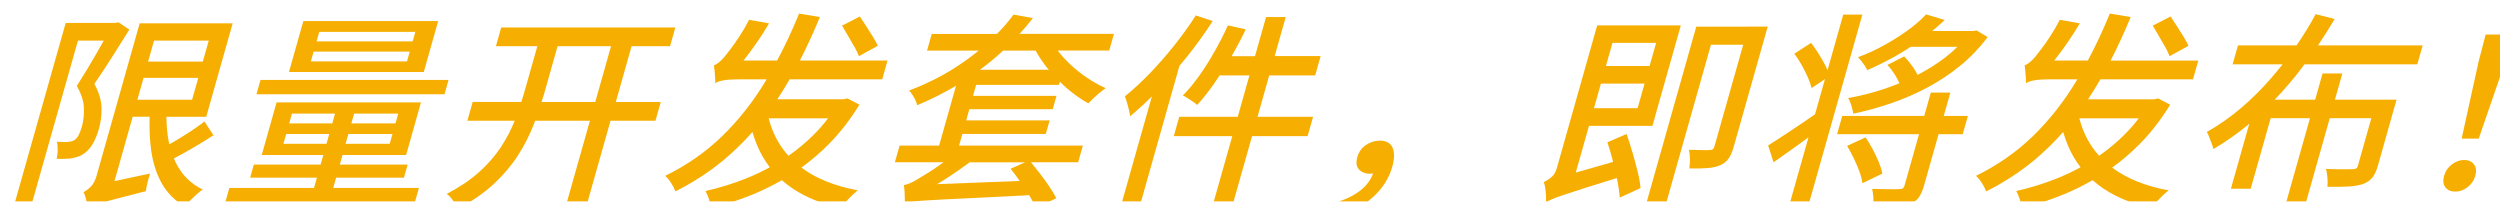 <?xml version="1.0" encoding="UTF-8"?>
<svg id="_圖層_2" data-name="圖層 2" xmlns="http://www.w3.org/2000/svg" xmlns:xlink="http://www.w3.org/1999/xlink" viewBox="0 0 553.61 44.64">
  <defs>
    <style>
      .cls-1 {
        fill: #f6ae00;
      }

      .cls-2 {
        filter: url(#drop-shadow-1);
      }
    </style>
    <filter id="drop-shadow-1" x="-3.67" y="-3.11" width="567" height="57" filterUnits="userSpaceOnUse">
      <feOffset dx="3" dy="3"/>
      <feGaussianBlur result="blur" stdDeviation="2"/>
      <feFlood flood-color="#000" flood-opacity=".75"/>
      <feComposite in2="blur" operator="in"/>
      <feComposite in="SourceGraphic"/>
    </filter>
  </defs>
  <g id="_圖層_1-2" data-name="圖層 1">
    <g class="cls-2">
      <path class="cls-1" d="M40.83,29.09c1.2-.72,2.35-1.44,3.44-2.14l-2-3.04c-.87.68-1.88,1.4-3.05,2.17-1.17.77-2.34,1.5-3.52,2.19-.42.24-.81.46-1.2.69-.04-.17-.09-.33-.12-.5-.34-1.76-.52-3.63-.53-5.6h8.82l5.85-20.69h-20.59l-9.55,33.77c-.29,1.04-.73,1.85-1.3,2.42-.58.57-1.11.96-1.6,1.17.17.28.31.63.44,1.06.12.43.23.87.32,1.31.09.44.14.82.14,1.13.32-.15.71-.32,1.16-.51.45-.18,1.12-.4,2-.65.88-.25,2.1-.57,3.66-.97,1.56-.4,3.59-.92,6.11-1.57.04-.46.15-1.07.34-1.84.19-.77.38-1.46.59-2.07l-7.89,1.69,4.03-14.26h3.75c-.08,2.69.03,5.2.36,7.53.4,2.78,1.19,5.21,2.38,7.3,1.19,2.09,2.87,3.76,5.03,5.02.33-.4.73-.83,1.19-1.29.47-.46.95-.91,1.44-1.36.5-.45.95-.81,1.37-1.08-2.08-1.01-3.73-2.42-4.96-4.22-.56-.82-1.03-1.72-1.44-2.67.56-.3,1.15-.61,1.77-.95,1.18-.65,2.37-1.33,3.57-2.05ZM43.23,5.99l-1.32,4.65h-12.12l1.32-4.65h12.12ZM28.79,14.24h12.12l-1.37,4.84h-12.12l1.37-4.84Z"/>
      <path class="cls-1" d="M17.48,28.95c.58-.97,1.06-2.13,1.44-3.48.4-1.41.59-2.94.56-4.58-.03-1.64-.55-3.42-1.58-5.32,1.25-1.81,2.55-3.79,3.92-5.94,1.36-2.15,2.63-4.18,3.82-6.08l-2.4-1.61-.68.14h-11.01L0,42.89h3.82L14.26,5.99h5.72c-.58,1.03-1.2,2.12-1.86,3.27-.67,1.17-1.36,2.33-2.07,3.5-.71,1.17-1.4,2.26-2.05,3.27,1.01,1.75,1.54,3.39,1.58,4.91.05,1.52-.1,2.88-.44,4.08-.2.71-.44,1.33-.71,1.87-.28.54-.62.93-1.02,1.17-.4.22-.88.34-1.44.37-.32.03-.68.04-1.09.02-.41-.02-.84-.04-1.29-.07.15.55.21,1.2.19,1.94-.03.74-.11,1.35-.24,1.84.51.03,1.04.04,1.58.02.54-.02,1.03-.04,1.47-.07.52-.09,1.01-.21,1.48-.35.47-.14.89-.33,1.27-.58.85-.52,1.57-1.27,2.15-2.23Z"/>
      <path class="cls-1" d="M86.93,31.33l3.29-11.66h-31.97l-3.29,11.66h13.64l-.6,2.12h-14.79l-.82,2.9h14.79l-.64,2.26h-18.75l-.92,3.27h41.97l.93-3.27h-18.98l.64-2.26h15.02l.82-2.9h-15.02l.6-2.12h14.1ZM83.3,28.84h-9.77l.61-2.17h9.77l-.61,2.17ZM84.58,24.32h-9.77l.61-2.17h9.77l-.61,2.17ZM61.65,22.16h9.54l-.61,2.17h-9.54l.61-2.17ZM59.76,28.84l.61-2.17h9.54l-.61,2.17h-9.54Z"/>
      <polygon class="cls-1" points="54.69 14.7 53.79 17.87 95.43 17.87 96.33 14.7 54.69 14.7"/>
      <path class="cls-1" d="M94.03,1.66h-29.85l-3.19,11.29h29.85l3.19-11.29ZM87.12,10.6h-21.28l.61-2.17h21.29l-.61,2.17ZM88.38,6.17h-21.28l.6-2.12h21.28l-.6,2.12Z"/>
      <path class="cls-1" d="M136.86,7.23h8.52l1.17-4.15h-38.56l-1.17,4.15h9.17l-3,10.6c-.16.58-.36,1.17-.55,1.75h-10.77l-1.17,4.15h10.48c-.79,2-1.82,3.95-3.06,5.85-1.25,1.9-2.84,3.73-4.77,5.48-1.94,1.75-4.35,3.38-7.23,4.88.34.21.67.52.98.92.32.4.63.8.93,1.2.3.4.53.77.68,1.11,3.11-1.66,5.74-3.49,7.88-5.48,2.14-2,3.92-4.1,5.33-6.31,1.41-2.21,2.56-4.46,3.45-6.75.12-.3.21-.6.33-.9h12.14l-5.46,19.3h4.56l5.46-19.3h9.95l1.17-4.15h-9.95l3.49-12.35ZM116.93,19.58c.18-.57.37-1.14.53-1.71l3.01-10.64h11.84l-3.49,12.35h-11.89Z"/>
      <path class="cls-1" d="M178.58.78l-4.62-.78c-1.5,3.68-3.13,7.14-4.87,10.41h-7.46c.14-.17.27-.33.41-.51.91-1.17,1.83-2.42,2.74-3.75.92-1.34,1.76-2.66,2.53-3.98l-4.43-.78c-.61,1.2-1.29,2.37-2.03,3.5-.74,1.14-1.42,2.12-2.05,2.95-.63.83-1.09,1.41-1.37,1.75-.42.49-.82.9-1.22,1.22-.4.32-.77.55-1.11.67.06.34.11.76.15,1.27.04.51.08,1.01.11,1.5.03.49.05.89.05,1.2.29-.28.88-.49,1.75-.65.87-.15,2-.23,3.38-.23h6.22c-.09.16-.18.33-.28.48-2.76,4.56-5.95,8.59-9.55,12.09-3.6,3.5-7.81,6.44-12.62,8.8.3.25.6.58.91,1.01.31.43.58.87.83,1.31.24.45.41.82.51,1.13,3.9-1.97,7.42-4.25,10.55-6.84,2.33-1.93,4.5-4.04,6.51-6.32.57,1.96,1.31,3.78,2.25,5.42.48.84,1.02,1.63,1.6,2.39-1.82.99-3.69,1.88-5.63,2.63-2.83,1.11-5.71,1.98-8.62,2.63.27.46.53,1.06.78,1.8s.4,1.4.45,1.98c3.23-.8,6.39-1.84,9.47-3.11,2.14-.89,4.21-1.92,6.22-3.07.76.67,1.57,1.31,2.45,1.89,2.86,1.9,6.36,3.33,10.51,4.28.33-.4.71-.84,1.16-1.34.45-.49.91-.97,1.39-1.43.48-.46.92-.84,1.32-1.15-5.14-.95-9.3-2.64-12.51-5.04,2.16-1.56,4.23-3.32,6.17-5.3,2.46-2.5,4.69-5.38,6.68-8.64l-2.65-1.38-.88.19h-14.65c.95-1.42,1.85-2.9,2.73-4.42h20.5l1.17-4.15h-19.41c1.56-3.03,3.04-6.24,4.44-9.63ZM171.6,31.5c-2.12-2.35-3.58-5.12-4.38-8.29h13.14c-1.01,1.32-2.09,2.57-3.27,3.73-1.7,1.68-3.53,3.2-5.48,4.55Z"/>
      <path class="cls-1" d="M186.23,7.39c.44.78.76,1.47.96,2.05l4.2-2.3c-.27-.58-.62-1.24-1.08-1.98-.45-.74-.93-1.5-1.45-2.3-.51-.8-.99-1.54-1.45-2.21l-3.94,2.03c.42.71.87,1.47,1.35,2.3.49.83.95,1.64,1.39,2.42Z"/>
      <path class="cls-1" d="M225.74,1.01l-4.29-.78c-1.03,1.41-2.26,2.84-3.68,4.28h-14.44l-1.04,3.69h11.45c-1.69,1.37-3.53,2.71-5.55,3.98-2.94,1.86-6.23,3.48-9.87,4.86.24.25.48.56.72.94.24.38.46.78.66,1.17.19.4.33.78.41,1.15,3.1-1.3,5.95-2.75,8.6-4.32l-3.75,13.26h-8.75l-1.04,3.69h10.77c-1.17.85-2.24,1.59-3.19,2.19-1.05.66-1.81,1.13-2.29,1.4-.64.4-1.22.72-1.77.97-.54.25-1.06.42-1.55.51.08.37.13.81.16,1.31.03.51.04,1.01.06,1.5.01.4,0,.73,0,1l-.05.19s.03,0,.05-.01c0,0,0,0,0,.01,0,0,0,0,0-.01.39-.12.86-.22,1.42-.31.58-.09,1.44-.18,2.58-.25,1.14-.08,2.75-.17,4.82-.28,2.07-.11,4.77-.24,8.1-.39,2.9-.13,6.44-.32,10.61-.54.03.04.05.09.08.13.62,1.01,1.1,1.9,1.43,2.67l4.52-2.12c-.4-.77-.93-1.65-1.6-2.65-.67-1-1.39-2-2.17-2.99-.66-.84-1.27-1.61-1.86-2.33h10.46l1.04-3.69h-27.41l.73-2.58h18.47l.85-2.99h-18.48l.7-2.49h18.47l.83-2.95h-18.48l.69-2.44h18.34l.2-.7c.5.49,1,.98,1.53,1.44,1.58,1.35,3.17,2.47,4.76,3.36.34-.34.73-.72,1.18-1.15.44-.43.91-.84,1.39-1.24.48-.4.91-.72,1.29-.97-1.67-.74-3.31-1.69-4.93-2.86-1.62-1.17-3.08-2.46-4.37-3.87-.49-.53-.92-1.07-1.33-1.61h11.41l1.04-3.69h-20.89c1.05-1.15,2.04-2.32,2.95-3.5ZM222.81,37.07l-18.31.71c.79-.46,1.58-.95,2.4-1.48,1.68-1.08,3.27-2.21,4.82-3.36h12.29l-3.23,1.43c.67.81,1.35,1.72,2.03,2.7ZM228.91,12.05c.11.14.23.26.34.39h-15.24c1.84-1.36,3.56-2.77,5.13-4.24h7.19c.71,1.3,1.57,2.58,2.57,3.85Z"/>
      <path class="cls-1" d="M259.97,9.42c2.03-2.56,3.89-5.15,5.58-7.76l-3.75-1.24c-1.43,2.24-3.03,4.46-4.78,6.66-1.76,2.2-3.56,4.25-5.41,6.17-1.85,1.92-3.69,3.62-5.52,5.09.15.34.3.79.47,1.36.16.57.31,1.13.45,1.68.13.55.21,1.01.23,1.38,1.6-1.32,3.22-2.8,4.84-4.42l-6.96,24.6h4.19l8.87-31.36c.6-.72,1.2-1.42,1.78-2.16Z"/>
      <path class="cls-1" d="M281.74.78h-4.38l-2.45,8.66h-5.17c1.13-1.97,2.18-3.95,3.12-5.94l-3.95-.88c-.89,1.97-1.88,3.9-2.96,5.8-1.07,1.91-2.2,3.69-3.38,5.34-1.18,1.66-2.39,3.12-3.63,4.38.33.15.69.36,1.09.62.4.26.8.52,1.18.78.39.26.69.5.9.71,1.25-1.38,2.5-2.96,3.76-4.75.41-.58.8-1.19,1.2-1.8h6.61l-2.59,9.17h-12.95l-1.21,4.28h12.95l-4.47,15.8h4.38l4.47-15.8h12.3l1.21-4.28h-12.3l2.59-9.17h10.18l1.21-4.28h-10.18l2.45-8.66Z"/>
      <path class="cls-1" d="M302.52,28.15c-1.04,0-2.05.32-3.01.94-.96.63-1.61,1.54-1.95,2.74-.33,1.17-.2,2.07.39,2.7.59.63,1.41.94,2.45.94.22,0,.43-.02.66-.05-.49,1.31-1.29,2.48-2.45,3.46-1.33,1.14-3.05,2.06-5.16,2.76l.35,2.99c2.84-.83,5.3-2.2,7.36-4.1,2.06-1.9,3.44-4.12,4.16-6.63.49-1.75.51-3.15.06-4.19-.46-1.04-1.41-1.57-2.85-1.57Z"/>
      <path class="cls-1" d="M384.15,2.9h-11.52l-11.33,40.08h4.38l10.2-36.07h7.14l-6.37,22.53c-.09.31-.21.51-.36.62-.15.11-.38.16-.69.16-.29.03-.86.04-1.73.02-.87-.02-1.82-.04-2.86-.07.14.58.21,1.27.22,2.07,0,.8-.04,1.49-.15,2.07,1.59.03,2.94,0,4.06-.09,1.12-.09,2.06-.31,2.83-.65.81-.37,1.43-.88,1.86-1.52.43-.65.79-1.5,1.1-2.58l7.52-26.58h-4.29Z"/>
      <path class="cls-1" d="M358.49,30.75c-.42-1.46-.85-2.82-1.29-4.08l-4.25,1.84c.43,1.29.84,2.68,1.22,4.17.01.06.03.11.04.17l-8.27,2.37,2.93-10.35h14.05l6.29-22.25h-18.52l-8.95,31.65c-.24.86-.65,1.53-1.23,2-.58.48-1.13.82-1.65,1.04.14.37.25.82.33,1.36.08.54.13,1.08.16,1.64.03.55.03,1.04,0,1.47.37-.21.83-.45,1.39-.69.56-.25,1.44-.57,2.65-.97,1.2-.4,2.88-.94,5.05-1.64,1.74-.56,3.94-1.24,6.6-2.05.04.2.09.4.13.6.28,1.41.45,2.66.51,3.73l4.61-2.12c-.1-1.08-.31-2.3-.65-3.66s-.71-2.78-1.13-4.24ZM349.97,20.96l1.54-5.44h9.67l-1.54,5.44h-9.67ZM363.74,6.5l-1.45,5.11h-9.67l1.45-5.11h9.67Z"/>
      <path class="cls-1" d="M434.73,3.73l-.78.14h-9.08c.98-.81,1.91-1.62,2.77-2.44l-4.12-1.24c-1.14,1.23-2.53,2.43-4.15,3.59-1.62,1.17-3.37,2.27-5.24,3.29-1.87,1.03-3.77,1.9-5.69,2.6.21.21.46.49.73.83.27.34.53.69.78,1.06.25.37.43.69.53.97,2.02-.86,4.07-1.87,6.13-3.02,1.2-.67,2.35-1.39,3.49-2.14h10.35c-.82.83-1.71,1.61-2.68,2.35-1.89,1.45-3.94,2.73-6.14,3.87-.25-.54-.57-1.1-.99-1.7-.62-.89-1.28-1.69-1.97-2.4l-3.71,1.89c.66.71,1.28,1.54,1.85,2.49.34.56.6,1.08.81,1.57-1.23.5-2.48.96-3.76,1.38-2.55.83-5.09,1.46-7.61,1.89.28.43.52.98.73,1.66.21.68.35,1.27.41,1.8,2.81-.58,5.6-1.35,8.37-2.3,2.77-.95,5.45-2.11,8.03-3.48s5.01-2.98,7.29-4.84c2.28-1.86,4.3-3.97,6.08-6.33l-2.44-1.47Z"/>
      <path class="cls-1" d="M405.18.23l-3.48,12.31c-.14-.34-.3-.68-.49-1.05-.44-.84-.93-1.7-1.48-2.58-.55-.88-1.11-1.68-1.67-2.42l-3.72,2.4c.56.74,1.1,1.57,1.62,2.49.52.92.98,1.83,1.37,2.72.39.89.67,1.69.84,2.4l2.96-1.99-2.2,7.79c-1.73,1.2-3.45,2.38-5.14,3.5-2.08,1.38-3.83,2.52-5.25,3.41l1.2,3.73c1.68-1.17,3.48-2.44,5.39-3.82.79-.57,1.57-1.15,2.35-1.72l-4.41,15.59h4.24L409.41.23h-4.24Z"/>
      <path class="cls-1" d="M413.02,32.85c-.39-.95-.84-1.9-1.34-2.83-.5-.94-1.03-1.8-1.57-2.6l-4.08,1.89c.5.83.99,1.74,1.47,2.72.47.98.89,1.96,1.25,2.93.36.97.58,1.84.67,2.6l4.42-2.12c-.15-.77-.42-1.63-.81-2.58Z"/>
      <path class="cls-1" d="M428.9,17.51h-4.33l-1.46,5.16h-18.15l-1.15,4.05h18.15l-3.2,11.33c-.09.31-.21.52-.37.65-.16.12-.42.18-.79.18-.41.03-1.19.04-2.36.02-1.16-.02-2.38-.04-3.67-.07.15.55.24,1.23.28,2.03.04.8,0,1.47-.09,2.03,1.84,0,3.41-.03,4.7-.09,1.29-.06,2.38-.26,3.28-.6.95-.31,1.66-.78,2.13-1.43.47-.65.87-1.54,1.19-2.67l3.22-11.38h5.35l1.15-4.05h-5.35l1.46-5.16Z"/>
      <path class="cls-1" d="M476.47,7.39c.44.78.76,1.47.96,2.05l4.2-2.3c-.27-.58-.62-1.24-1.08-1.98-.45-.74-.93-1.5-1.44-2.3-.51-.8-1-1.54-1.45-2.21l-3.94,2.03c.41.71.87,1.47,1.35,2.3.49.83.95,1.64,1.39,2.42Z"/>
      <path class="cls-1" d="M468.83.78l-4.62-.78c-1.5,3.68-3.13,7.14-4.87,10.41h-7.46c.14-.17.27-.33.41-.51.91-1.17,1.83-2.42,2.74-3.75.91-1.34,1.76-2.66,2.53-3.98l-4.43-.78c-.62,1.2-1.29,2.37-2.03,3.5-.73,1.14-1.42,2.12-2.05,2.95-.63.83-1.09,1.41-1.37,1.75-.42.49-.82.9-1.22,1.22s-.77.55-1.11.67c.06.34.11.76.15,1.27s.08,1.01.11,1.5c.03.49.05.89.05,1.2.29-.28.88-.49,1.75-.65.87-.15,2-.23,3.38-.23h6.22c-.09.16-.18.33-.28.48-2.76,4.56-5.95,8.59-9.54,12.09-3.6,3.5-7.81,6.44-12.62,8.8.3.25.6.58.91,1.01s.58.87.83,1.31c.24.45.41.82.51,1.13,3.9-1.97,7.42-4.25,10.55-6.84,2.33-1.93,4.5-4.04,6.51-6.32.57,1.96,1.31,3.78,2.25,5.42.48.84,1.02,1.63,1.6,2.39-1.82.99-3.69,1.88-5.63,2.63-2.83,1.11-5.71,1.98-8.62,2.63.27.46.53,1.06.78,1.8s.4,1.4.45,1.98c3.24-.8,6.39-1.84,9.47-3.11,2.14-.89,4.21-1.92,6.22-3.07.76.67,1.57,1.31,2.45,1.9,2.86,1.9,6.36,3.33,10.51,4.28.33-.4.71-.84,1.16-1.34.45-.49.91-.97,1.39-1.43.48-.46.92-.84,1.32-1.15-5.14-.95-9.3-2.64-12.51-5.04,2.16-1.56,4.22-3.32,6.17-5.3,2.46-2.5,4.68-5.38,6.68-8.64l-2.65-1.38-.88.19h-14.65c.95-1.42,1.85-2.9,2.73-4.42h20.5l1.17-4.15h-19.41c1.56-3.03,3.04-6.24,4.44-9.63ZM461.84,31.5c-2.12-2.35-3.58-5.12-4.38-8.29h13.14c-1,1.32-2.09,2.57-3.27,3.73-1.71,1.68-3.54,3.2-5.49,4.55Z"/>
      <path class="cls-1" d="M514,1.2l-4.21-1.06c-1.23,2.29-2.64,4.59-4.23,6.91h-12.97l-1.19,4.19h11.07c-.9,1.14-1.84,2.27-2.82,3.39-2.04,2.32-4.23,4.47-6.57,6.45-2.34,1.98-4.81,3.69-7.39,5.14.19.31.37.7.54,1.18.17.48.35.94.53,1.38.18.45.31.85.39,1.22,2.8-1.64,5.44-3.51,7.94-5.6l-4.07,14.4h4.38l4.42-15.62h8.71l-5.6,19.81h4.38l5.6-19.81h9.21l-2.97,10.5c-.09.31-.21.52-.38.62-.17.11-.44.16-.81.16-.21,0-.63,0-1.25.02-.62.02-1.33.02-2.14,0-.81-.01-1.64-.04-2.49-.07.15.55.26,1.21.32,1.96.06.75.06,1.42-.01,2,1.86.03,3.44,0,4.72-.07,1.28-.08,2.36-.27,3.25-.58.9-.37,1.59-.86,2.05-1.47.46-.61.85-1.46,1.15-2.53l4.14-14.65h-13.64l1.64-5.8h-4.38l-1.64,5.8h-8.96c2.14-2.24,4.15-4.58,6.02-7.05.2-.26.38-.52.58-.78h24.98l1.19-4.19h-23.19c1.31-1.94,2.55-3.89,3.7-5.85Z"/>
      <path class="cls-1" d="M542.67,32.43c-.95,0-1.86.32-2.71.97-.86.65-1.44,1.49-1.73,2.53-.29,1.04-.21,1.89.28,2.53.48.65,1.21.97,2.19.97s1.86-.32,2.71-.97c.86-.65,1.43-1.49,1.73-2.53.29-1.04.2-1.89-.3-2.53-.49-.65-1.22-.97-2.17-.97Z"/>
      <polygon class="cls-1" points="547.43 4.65 545.85 10.73 542.12 27.69 545.9 27.69 551.75 10.73 553.61 4.65 547.43 4.65"/>
    </g>
  </g>
</svg>
